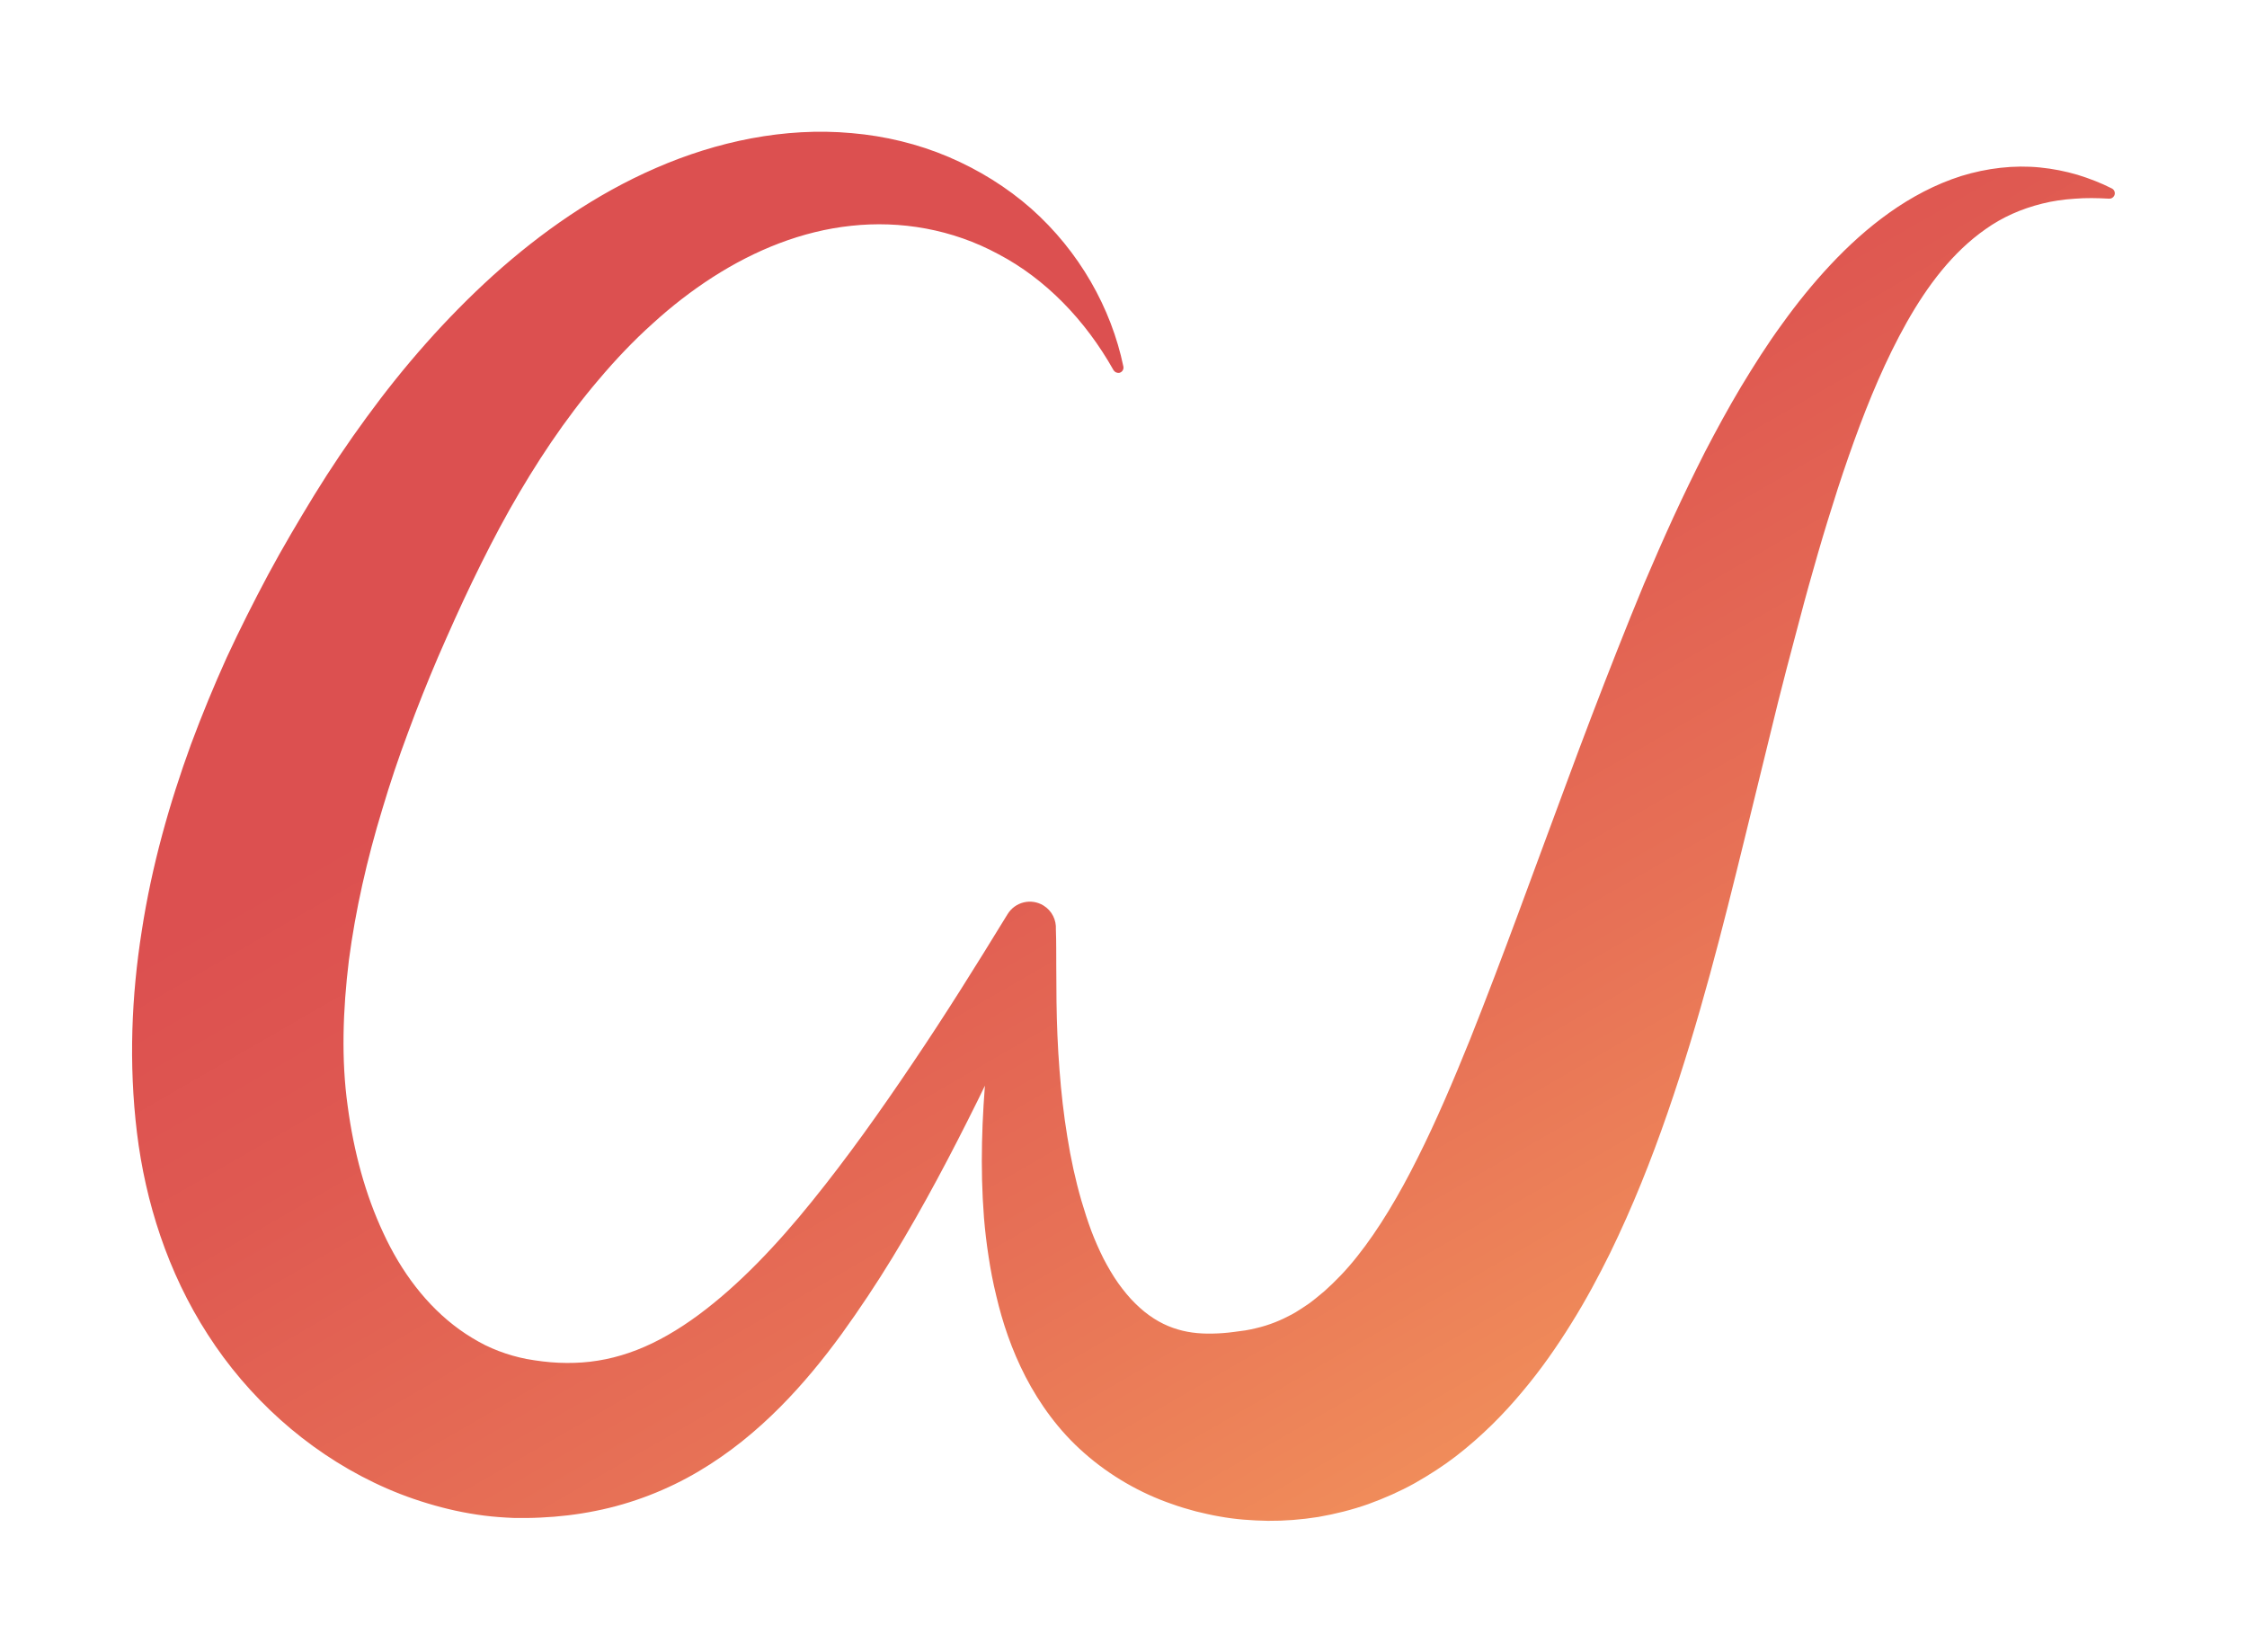 <?xml version="1.0" encoding="utf-8"?>
<!-- Generator: Adobe Illustrator 24.2.1, SVG Export Plug-In . SVG Version: 6.00 Build 0)  -->
<svg version="1.1" xmlns="http://www.w3.org/2000/svg" xmlns:xlink="http://www.w3.org/1999/xlink" x="0px" y="0px"
	 viewBox="0 0 510 375" style="enable-background:new 0 0 510 375;" xml:space="preserve">
<style type="text/css">
	.st0{display:none;}
	.st1{display:inline;fill:#F6F1ED;}
	.st2{display:inline;}
	.st3{fill:#DC5050;}
	.st4{fill:url(#SVGID_1_);}
</style>
<g id="Layer_3" class="st0">
	<rect x="-143.7" y="-139.2" class="st1" width="866.72" height="634.42"/>
</g>
<g id="full_x5F_color" class="st0">
	<g class="st2">
		<path class="st3" d="M243.57,104.77c-5.32-9.48-12.84-17.18-21.64-21.81c-8.74-4.74-18.49-6.37-27.74-5.35
			c-9.29,0.99-18.11,4.56-26.05,9.67c-3.98,2.56-7.76,5.49-11.32,8.74c-3.58,3.21-6.95,6.75-10.11,10.5
			c-6.38,7.46-11.91,15.82-16.87,24.6c-2.47,4.4-4.76,8.91-6.98,13.51c-2.26,4.69-4.37,9.43-6.43,14.16
			c-2.03,4.73-3.92,9.49-5.68,14.26c-1.78,4.76-3.39,9.54-4.81,14.33c-2.92,9.55-5.09,19.14-6.32,28.56
			c-1.15,9.42-1.44,18.69-0.23,27.37c1.15,8.68,3.35,16.75,6.73,23.98c3.33,7.22,8.11,13.68,14.33,18.16
			c1.55,1.11,3.17,2.09,4.84,2.93c1.68,0.82,3.41,1.47,5.15,1.98c0.87,0.25,1.74,0.45,2.62,0.63c1.03,0.18,2.07,0.35,3.08,0.46
			c2.04,0.25,4.04,0.33,6.01,0.27c3.94-0.12,7.79-0.9,11.69-2.42c3.9-1.51,7.8-3.79,11.61-6.6c7.64-5.64,14.82-13.25,21.42-21.44
			c6.64-8.21,12.88-17,18.93-25.99c6.07-8.98,11.85-18.22,17.54-27.53l0.32-0.52c1.42-2.31,4.44-3.04,6.76-1.63
			c1.61,0.98,2.45,2.74,2.34,4.5l0,0c0.1,2.55,0.05,4.7,0.07,6.94l0.04,6.57c0.06,4.35,0.23,8.66,0.56,12.92
			c0.33,4.26,0.79,8.48,1.48,12.61c0.66,4.13,1.54,8.17,2.65,12.04c0.56,1.93,1.18,3.82,1.85,5.64c0.69,1.83,1.47,3.57,2.3,5.23
			c0.86,1.65,1.78,3.22,2.78,4.64c1.02,1.41,2.07,2.71,3.21,3.82c2.25,2.25,4.69,3.75,7.09,4.6c2.42,0.86,4.82,1.14,7.45,1.08
			c1.3-0.02,2.66-0.11,4.08-0.32c0.71-0.08,1.4-0.19,2.09-0.29c0.68-0.12,1.34-0.25,1.98-0.41c2.55-0.59,4.72-1.49,6.79-2.6
			c1.04-0.56,2.02-1.25,3.06-1.93c1.02-0.72,2.02-1.57,3.06-2.44c2.05-1.83,4.16-3.99,6.2-6.57c4.09-5.12,7.9-11.57,11.38-18.55
			c3.51-6.98,6.71-14.51,9.84-22.25c6.19-15.53,12.05-31.9,18.22-48.43c3.06-8.28,6.23-16.6,9.53-24.94
			c1.65-4.17,3.33-8.35,5.06-12.52c1.77-4.16,3.59-8.32,5.49-12.47c1.91-4.14,3.91-8.27,5.99-12.38c2.13-4.09,4.34-8.17,6.73-12.18
			c2.42-4,4.93-7.99,7.74-11.83c2.77-3.86,5.8-7.62,9.13-11.18c3.33-3.56,7-6.91,11.1-9.82c4.09-2.91,8.64-5.35,13.51-6.89
			c4.87-1.5,9.99-2.1,14.85-1.61c2.43,0.24,4.79,0.71,7.05,1.37c2.26,0.7,4.42,1.53,6.46,2.57c0.5,0.26,0.7,0.87,0.45,1.37
			c-0.19,0.37-0.57,0.58-0.97,0.56l-0.01,0c-2.2-0.12-4.36-0.17-6.48,0c-2.11,0.13-4.17,0.43-6.13,0.93
			c-3.93,0.98-7.5,2.56-10.61,4.78c-6.25,4.36-10.95,10.64-14.88,17.57c-3.91,6.96-7.1,14.56-9.93,22.4
			c-1.41,3.92-2.76,7.9-4.01,11.94c-1.29,4.02-2.49,8.1-3.65,12.21c-1.18,4.1-2.29,8.25-3.37,12.41c-1.12,4.16-2.2,8.34-3.26,12.55
			l-6.24,25.47c-4.2,17.12-8.54,34.48-14.6,51.97c-3.03,8.75-6.51,17.54-10.8,26.34c-2.17,4.39-4.53,8.81-7.26,13.17
			c-2.71,4.37-5.73,8.74-9.31,12.97c-3.53,4.24-7.64,8.37-12.43,12.08c-2.41,1.86-5.03,3.54-7.77,5.09
			c-2.77,1.54-5.72,2.84-8.76,3.94c-3.05,1.08-6.22,1.86-9.39,2.41c-3.18,0.5-6.37,0.76-9.48,0.73c-3.12-0.06-6.15-0.28-9.12-0.82
			c-1.47-0.24-2.99-0.61-4.47-0.96c-1.51-0.41-2.99-0.83-4.48-1.37c-5.95-2.03-11.74-5.37-16.51-9.6
			c-4.82-4.21-8.44-9.31-11.06-14.37c-2.63-5.1-4.34-10.23-5.51-15.23c-0.61-2.5-1.09-4.97-1.45-7.42
			c-0.38-2.45-0.66-4.87-0.86-7.28c-0.75-9.62-0.38-18.89,0.44-27.97c0.41-4.54,0.95-9.03,1.52-13.47l0.87-6.6
			c0.3-2.15,0.58-4.39,0.72-6.24l0,0l9.41,2.35c-4.58,9.99-9.27,19.96-14.17,29.91c-4.92,9.93-10.11,19.81-16.02,29.52
			c-2.96,4.86-6.14,9.64-9.57,14.4c-3.46,4.74-7.25,9.4-11.65,13.82c-4.39,4.41-9.42,8.59-15.28,12.05
			c-5.83,3.46-12.53,6.09-19.43,7.45c-3.44,0.69-6.92,1.1-10.35,1.25c-1.72,0.09-3.41,0.09-5.11,0.07
			c-1.84-0.07-3.69-0.21-5.51-0.44c-3.64-0.46-7.2-1.25-10.66-2.31c-3.46-1.03-6.82-2.35-10.05-3.9
			c-12.91-6.2-23.78-16.15-31.31-27.87c-7.59-11.74-11.77-25.04-13.35-38.03c-1.57-13.04-1.02-25.82,0.91-38.03
			c1.89-12.24,5.2-23.91,9.26-35.08c2.07-5.57,4.32-11.03,6.74-16.37c2.46-5.32,5.09-10.52,7.82-15.63
			c2.75-5.1,5.69-10.06,8.67-14.96c3.06-4.98,6.36-9.87,9.85-14.64c6.97-9.55,14.86-18.6,23.83-26.72
			c8.99-8.08,19.18-15.23,30.65-20.21c11.41-4.97,24.2-7.71,36.85-6.56c6.3,0.54,12.5,2.04,18.24,4.48
			c5.73,2.44,11.02,5.73,15.56,9.73c9.07,8.05,15.08,18.73,17.36,29.74c0.11,0.55-0.24,1.08-0.79,1.2
			C244.22,105.36,243.78,105.15,243.57,104.77z"/>
	</g>
</g>
<g id="gradient">
	<linearGradient id="SVGID_1_" gradientUnits="userSpaceOnUse" x1="171.244" y1="13.347" x2="348.919" y2="321.09">
		<stop  offset="0.3" style="stop-color:#DC5050"/>
		<stop  offset="0.472" style="stop-color:#DF5951"/>
		<stop  offset="0.752" style="stop-color:#E77156"/>
		<stop  offset="1" style="stop-color:#F08C5A"/>
	</linearGradient>
	<path class="st4" d="M252.72,83.99c-6.42-11.42-15.48-20.71-26.09-26.29c-10.53-5.71-22.29-7.67-33.44-6.45
		c-11.2,1.19-21.83,5.5-31.41,11.65c-4.79,3.08-9.36,6.62-13.65,10.54c-4.32,3.87-8.37,8.14-12.19,12.66
		c-7.69,9-14.36,19.07-20.33,29.65c-2.98,5.3-5.74,10.74-8.42,16.28c-2.73,5.66-5.27,11.37-7.75,17.06
		c-2.44,5.71-4.73,11.44-6.84,17.19c-2.15,5.73-4.08,11.5-5.8,17.27c-3.52,11.51-6.13,23.07-7.62,34.43
		c-1.38,11.35-1.74,22.53-0.28,32.99c1.39,10.46,4.03,20.19,8.11,28.9c4.02,8.71,9.78,16.49,17.27,21.89
		c1.87,1.34,3.82,2.52,5.83,3.54c2.02,0.99,4.11,1.78,6.21,2.38c1.05,0.31,2.1,0.54,3.16,0.76c1.25,0.22,2.49,0.42,3.72,0.56
		c2.46,0.3,4.86,0.4,7.24,0.32c4.75-0.15,9.39-1.09,14.09-2.92c4.7-1.82,9.4-4.56,13.99-7.95c9.21-6.8,17.87-15.97,25.82-25.84
		c8-9.89,15.53-20.5,22.81-31.32c7.32-10.82,14.28-21.96,21.15-33.18l0.39-0.63c1.71-2.79,5.35-3.67,8.14-1.96
		c1.94,1.18,2.95,3.31,2.82,5.43l0,0c0.12,3.07,0.06,5.67,0.09,8.37l0.05,7.92c0.07,5.24,0.28,10.44,0.68,15.58
		c0.39,5.14,0.96,10.22,1.78,15.2c0.79,4.98,1.85,9.85,3.2,14.51c0.68,2.33,1.42,4.6,2.23,6.8c0.83,2.2,1.77,4.3,2.77,6.31
		c1.04,1.99,2.14,3.88,3.35,5.6c1.23,1.7,2.5,3.27,3.87,4.6c2.71,2.71,5.65,4.52,8.55,5.54c2.91,1.03,5.82,1.37,8.98,1.3
		c1.57-0.03,3.2-0.14,4.92-0.38c0.85-0.1,1.69-0.23,2.53-0.34c0.82-0.14,1.62-0.3,2.38-0.49c3.08-0.71,5.69-1.8,8.18-3.14
		c1.25-0.67,2.44-1.51,3.68-2.32c1.23-0.87,2.43-1.89,3.69-2.94c2.47-2.2,5.02-4.81,7.47-7.92c4.92-6.17,9.53-13.95,13.72-22.35
		c4.23-8.42,8.09-17.49,11.86-26.82c7.47-18.72,14.53-38.45,21.96-58.37c3.68-9.98,7.51-20.01,11.48-30.06
		c1.99-5.03,4.01-10.06,6.1-15.09c2.14-5.02,4.33-10.03,6.62-15.03c2.3-4.99,4.71-9.97,7.22-14.92c2.57-4.93,5.23-9.84,8.12-14.68
		c2.92-4.83,5.94-9.63,9.33-14.26c3.34-4.66,6.99-9.19,11.01-13.48c4.02-4.29,8.44-8.33,13.38-11.84c4.93-3.5,10.42-6.44,16.28-8.3
		c5.87-1.81,12.04-2.53,17.9-1.94c2.93,0.29,5.77,0.86,8.5,1.66c2.72,0.84,5.33,1.85,7.79,3.1c0.61,0.31,0.85,1.05,0.54,1.65
		c-0.23,0.45-0.69,0.7-1.16,0.67l-0.01,0c-2.65-0.15-5.26-0.2-7.81,0.01c-2.54,0.16-5.02,0.52-7.39,1.12
		c-4.74,1.18-9.04,3.09-12.79,5.76c-7.53,5.26-13.2,12.82-17.93,21.18c-4.72,8.39-8.56,17.55-11.97,27
		c-1.7,4.73-3.33,9.52-4.83,14.39c-1.55,4.85-3.01,9.76-4.4,14.71c-1.42,4.94-2.76,9.94-4.07,14.96
		c-1.35,5.01-2.65,10.05-3.93,15.12l-7.52,30.7c-5.06,20.63-10.29,41.56-17.6,62.64c-3.65,10.55-7.85,21.14-13.02,31.75
		c-2.62,5.29-5.46,10.62-8.75,15.88c-3.27,5.27-6.91,10.53-11.22,15.63c-4.25,5.11-9.21,10.09-14.99,14.56
		c-2.91,2.24-6.06,4.26-9.37,6.14c-3.34,1.86-6.9,3.42-10.56,4.75c-3.68,1.3-7.49,2.24-11.32,2.91c-3.83,0.61-7.68,0.91-11.43,0.88
		c-3.77-0.07-7.41-0.33-10.99-0.99c-1.78-0.29-3.6-0.74-5.39-1.16c-1.82-0.5-3.6-1-5.4-1.66c-7.17-2.45-14.16-6.48-19.91-11.57
		c-5.81-5.08-10.17-11.22-13.34-17.33c-3.17-6.15-5.23-12.33-6.64-18.36c-0.74-3.01-1.31-6-1.75-8.95c-0.46-2.95-0.8-5.87-1.04-8.77
		c-0.9-11.59-0.46-22.77,0.53-33.72c0.5-5.47,1.14-10.88,1.83-16.23l1.05-7.96c0.36-2.59,0.7-5.29,0.87-7.53l0,0l11.35,2.83
		c-5.52,12.05-11.18,24.06-17.08,36.05c-5.93,11.97-12.18,23.88-19.31,35.58c-3.57,5.85-7.4,11.62-11.54,17.36
		c-4.17,5.71-8.74,11.34-14.04,16.66c-5.29,5.31-11.36,10.35-18.42,14.52c-7.03,4.17-15.1,7.34-23.42,8.98
		c-4.15,0.84-8.35,1.33-12.48,1.51c-2.07,0.11-4.12,0.11-6.16,0.08c-2.22-0.09-4.45-0.25-6.64-0.53c-4.39-0.56-8.68-1.51-12.85-2.78
		c-4.18-1.25-8.23-2.83-12.11-4.7c-15.57-7.48-28.67-19.47-37.74-33.6c-9.14-14.15-14.18-30.18-16.09-45.84
		c-1.9-15.72-1.23-31.12,1.1-45.84c2.27-14.75,6.26-28.82,11.16-42.28c2.5-6.72,5.21-13.3,8.12-19.73
		c2.97-6.41,6.14-12.68,9.42-18.84c3.31-6.15,6.85-12.13,10.46-18.04c3.69-6,7.67-11.9,11.88-17.65
		c8.4-11.51,17.91-22.41,28.73-32.21c10.83-9.74,23.12-18.36,36.94-24.36c13.75-5.99,29.17-9.3,44.41-7.91
		c7.59,0.65,15.07,2.46,21.98,5.4c6.91,2.94,13.28,6.91,18.76,11.73c10.94,9.71,18.18,22.58,20.93,35.85
		c0.14,0.66-0.29,1.3-0.95,1.44C253.5,84.7,252.98,84.44,252.72,83.99z"/>
</g>
</svg>
